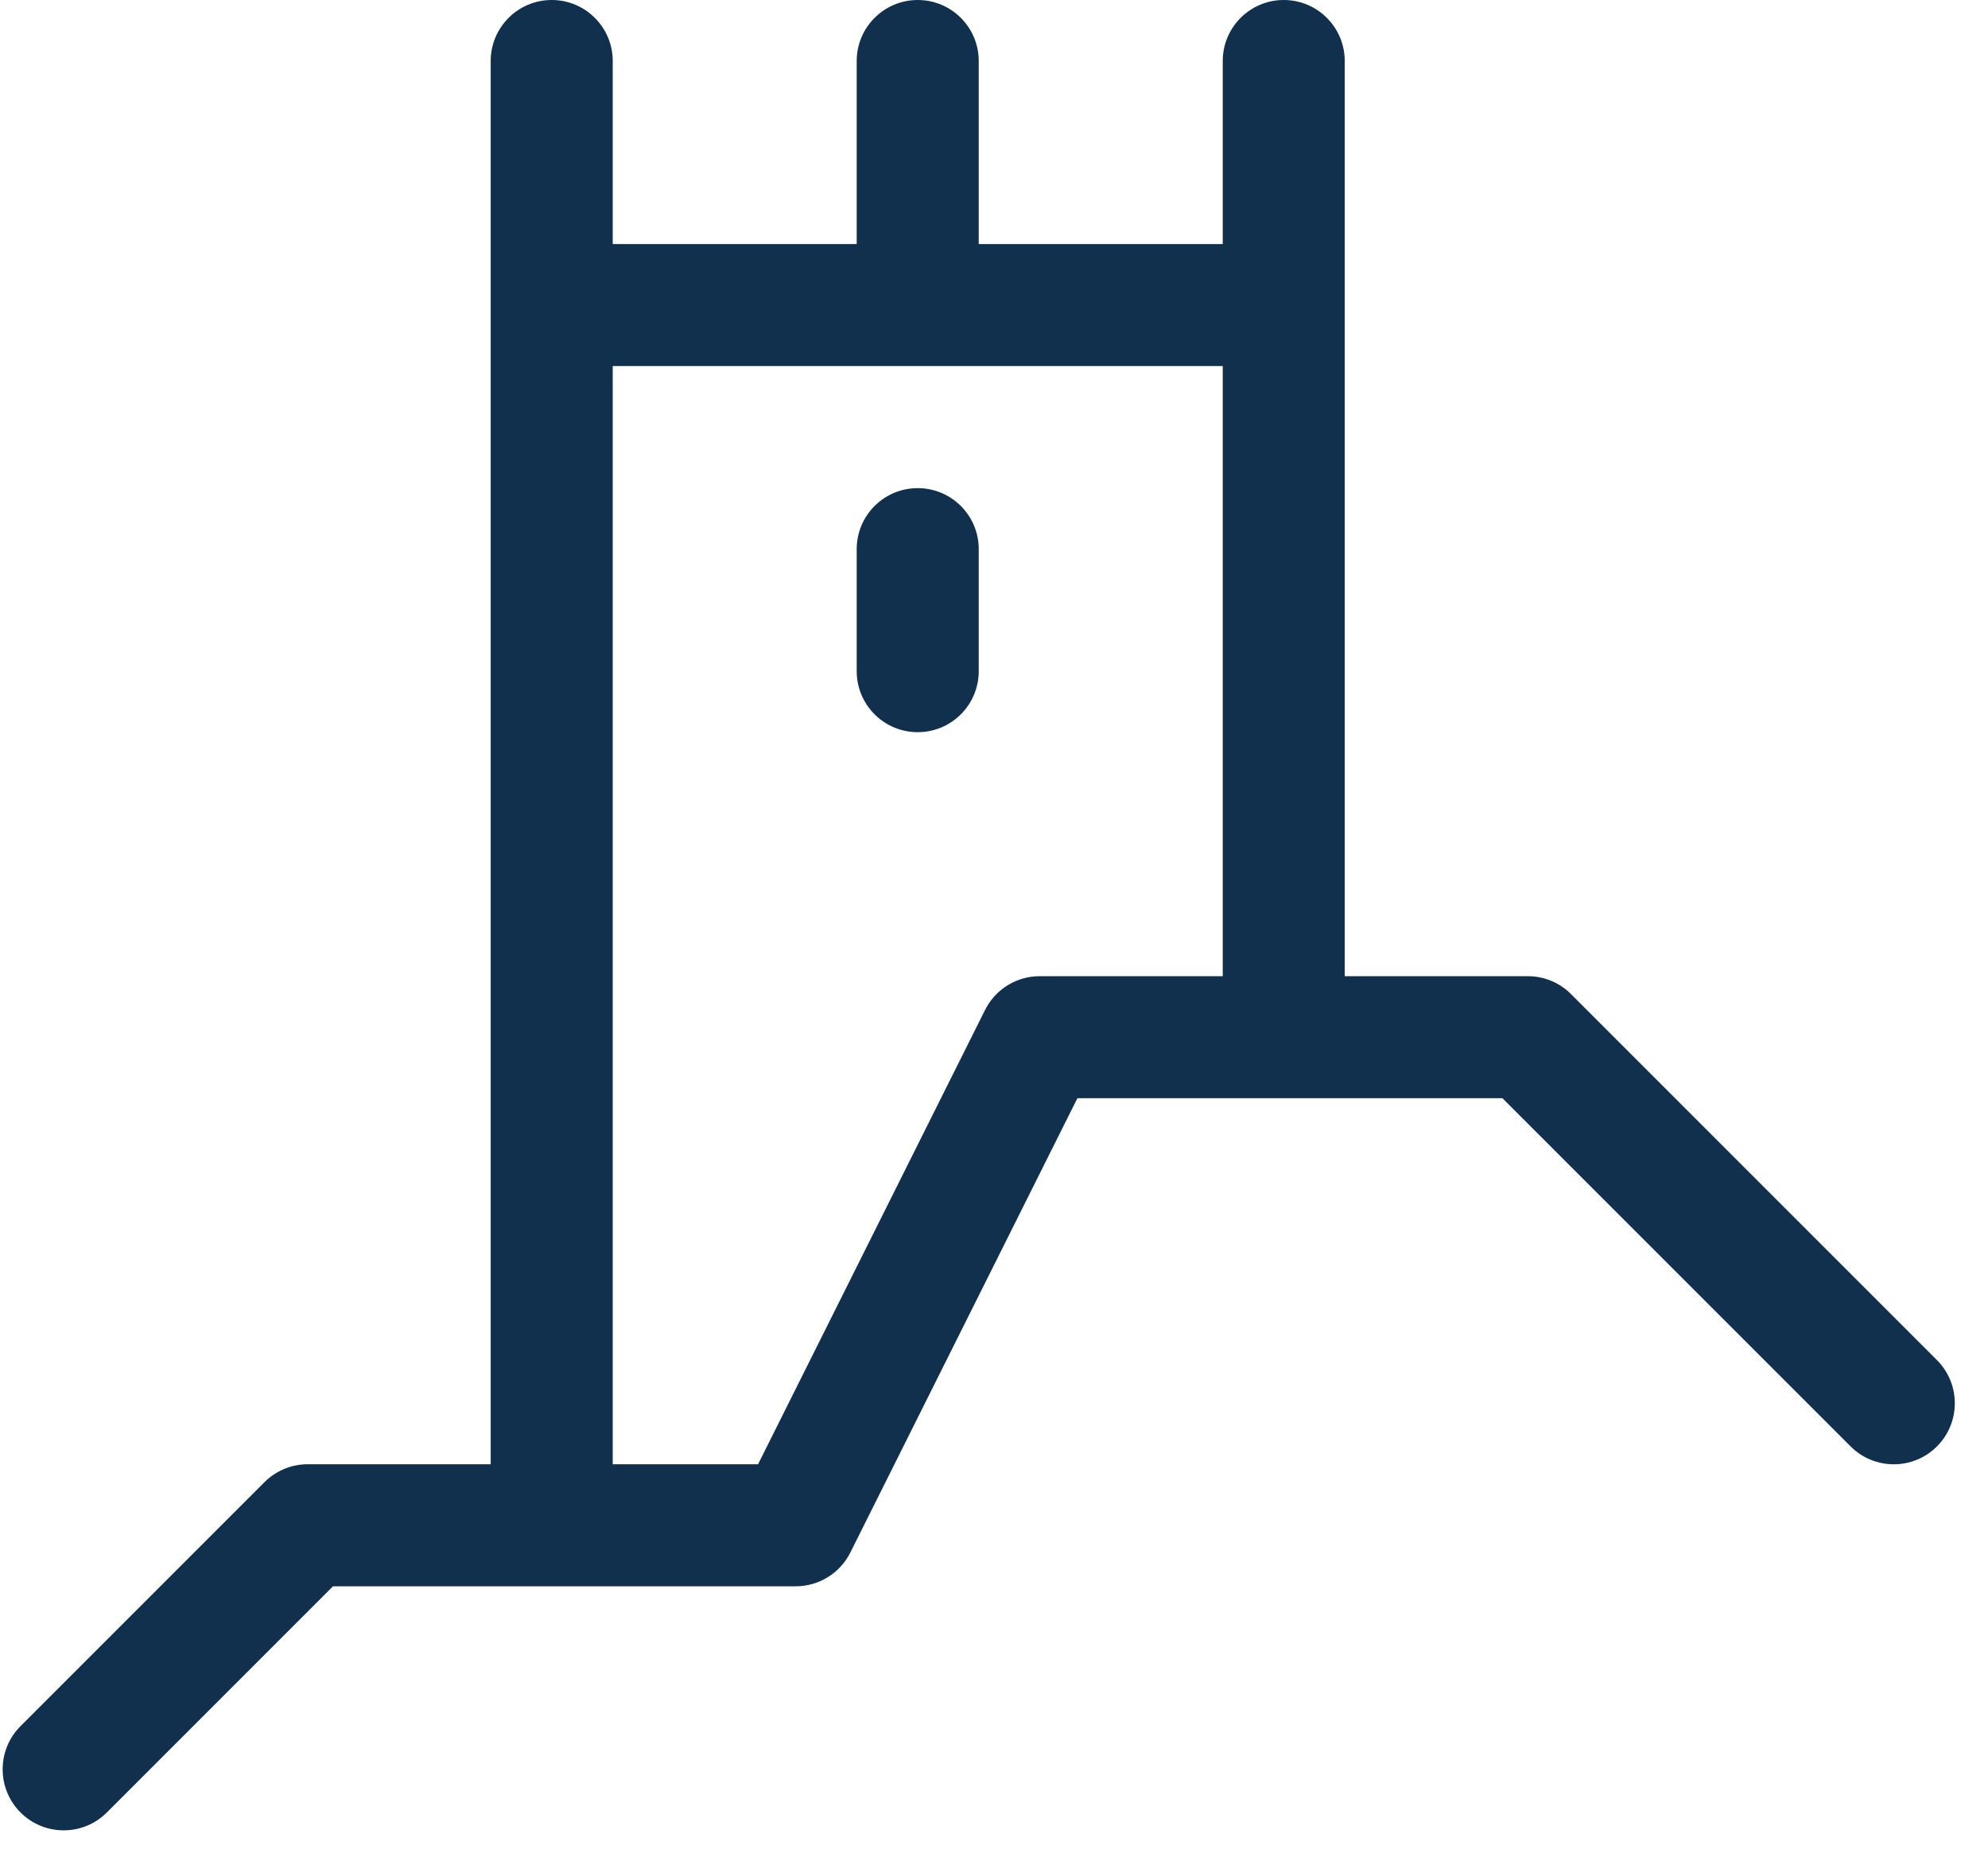 <svg xmlns="http://www.w3.org/2000/svg" width="47" height="44" viewBox="0 0 47 44" fill="none"><path d="M37.139 23.497C36.869 23.227 36.502 23.075 36.119 23.076H31.792V1.442C31.792 0.646 31.146 0 30.35 0C29.553 0 28.908 0.646 28.908 1.442V5.769H23.139V1.442C23.139 0.646 22.493 0 21.697 0C20.9 0 20.254 0.646 20.254 1.442V5.769H14.486V1.442C14.486 0.646 13.84 0 13.043 0C12.247 0 11.601 0.646 11.601 1.442V34.613H7.274C6.892 34.613 6.525 34.765 6.254 35.035L0.485 40.804C-0.078 41.368 -0.078 42.281 0.485 42.845C1.049 43.408 1.962 43.408 2.526 42.845L7.873 37.498H18.812C19.359 37.498 19.858 37.19 20.103 36.701L25.472 25.96H35.52L43.752 34.192C44.316 34.755 45.229 34.755 45.793 34.192C46.356 33.628 46.356 32.714 45.793 32.151L37.139 23.497ZM24.581 23.076C24.035 23.075 23.535 23.384 23.29 23.872L17.922 34.613H14.486V8.653H28.908V23.076H24.581Z" fill="#10304D"></path><path d="M21.696 11.539C20.9 11.539 20.254 12.184 20.254 12.981V15.866C20.254 16.662 20.9 17.308 21.696 17.308C22.493 17.308 23.139 16.662 23.139 15.866V12.981C23.139 12.184 22.493 11.539 21.696 11.539Z" fill="#10304D"></path></svg>